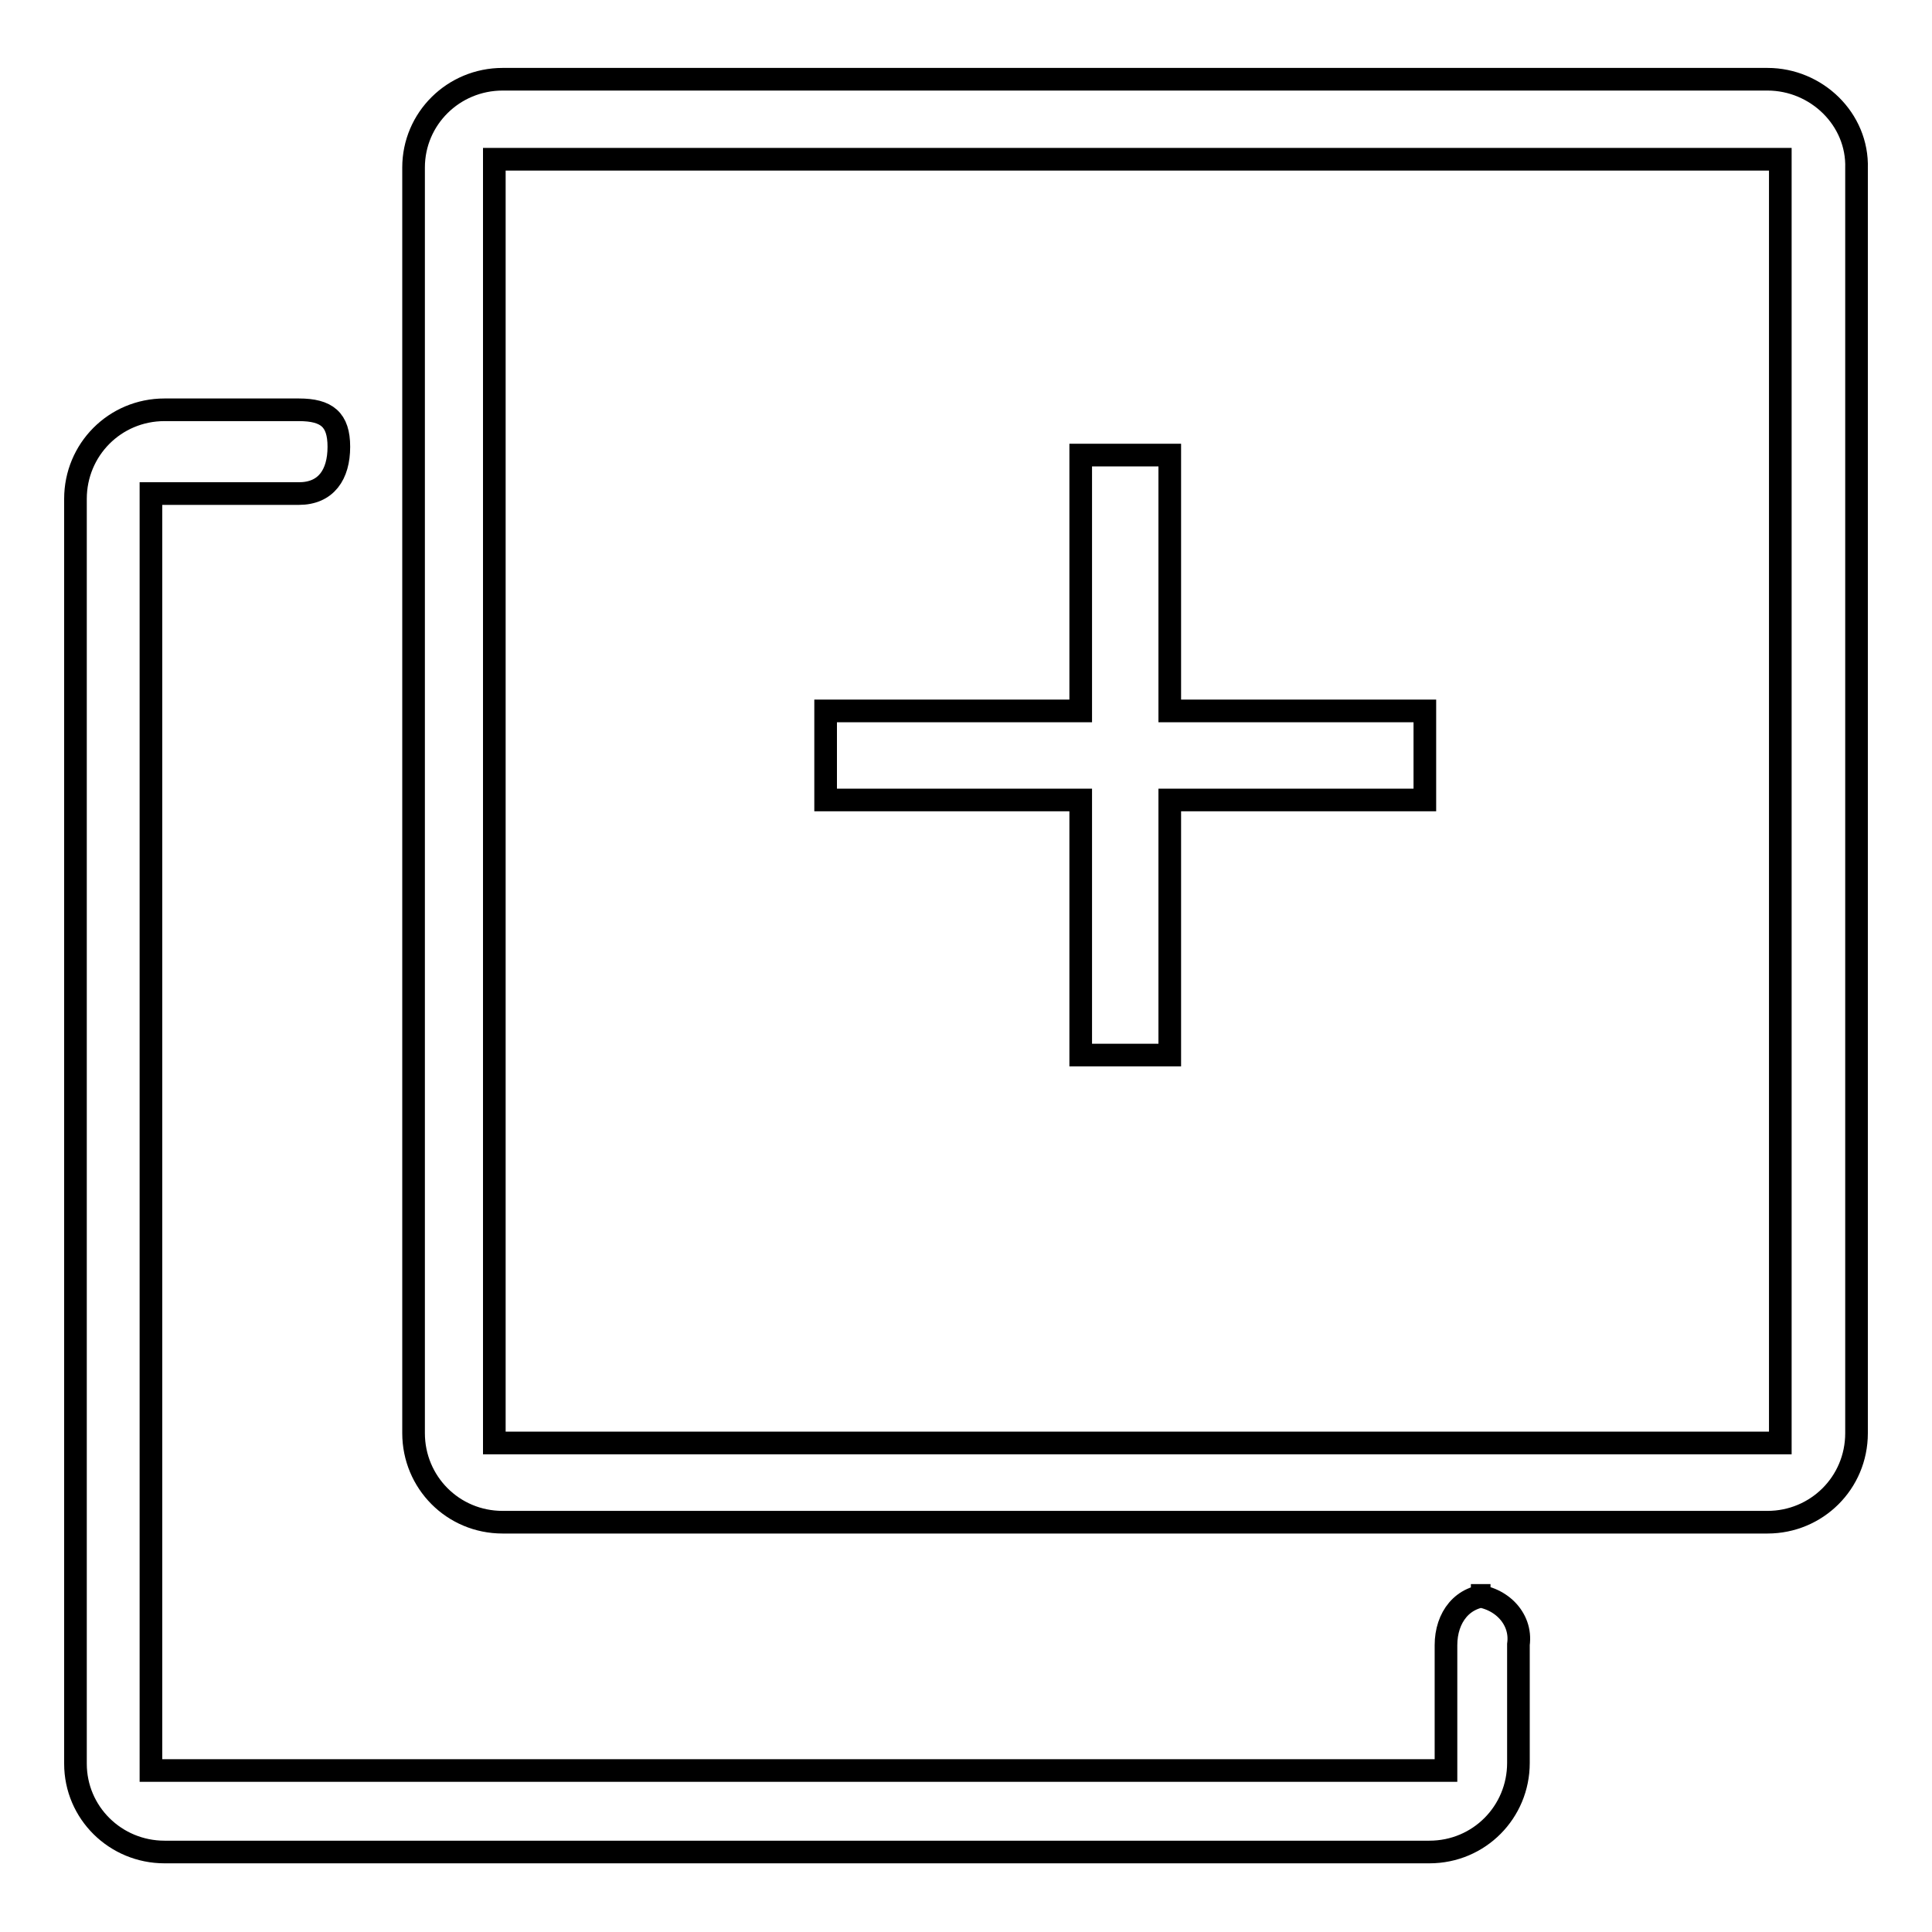 <?xml version="1.0" encoding="utf-8"?>
<!-- Svg Vector Icons : http://www.onlinewebfonts.com/icon -->
<!DOCTYPE svg PUBLIC "-//W3C//DTD SVG 1.1//EN" "http://www.w3.org/Graphics/SVG/1.1/DTD/svg11.dtd">
<svg version="1.1" xmlns="http://www.w3.org/2000/svg" xmlns:xlink="http://www.w3.org/1999/xlink" x="0px" y="0px" viewBox="0 0 256 256" enable-background="new 0 0 256 256" xml:space="preserve">
<g> <path stroke-width="3" fill-opacity="0" stroke="#000000"  d="M234.2,10.5H66.6c-6.5,0-11.8,5.2-11.8,11.7c0,0,0,0.1,0,0.1v167.6c0,6.5,5.2,11.8,11.8,11.8h167.6 c6.5,0,11.8-5.2,11.8-11.8V22.3C246.2,15.8,240.7,10.5,234.2,10.5z M65.5,191.2V21.1h170.4v170.1H65.5z M197.5,211.4h-2.6 c3.7,0,6.8,2.9,6.3,6.5v15.7c0,6.5-5.2,11.8-11.8,11.8H21.8c-6.5,0-11.8-5.2-11.8-11.7c0,0,0-0.1,0-0.1V66.1 c0-6.5,5.2-11.8,11.8-11.8h17.8c3.7,0,5.3,1.3,5.3,4.9c0,3.7-1.7,6.2-5.3,6.2H20v169.2h171.6V218 C191.6,214.3,193.8,211.4,197.5,211.4z M143.2,94.2h-33.8V106h33.8v33.8H155V106h33.8V94.2H155V60.3h-11.8V94.2z"/></g>
</svg>